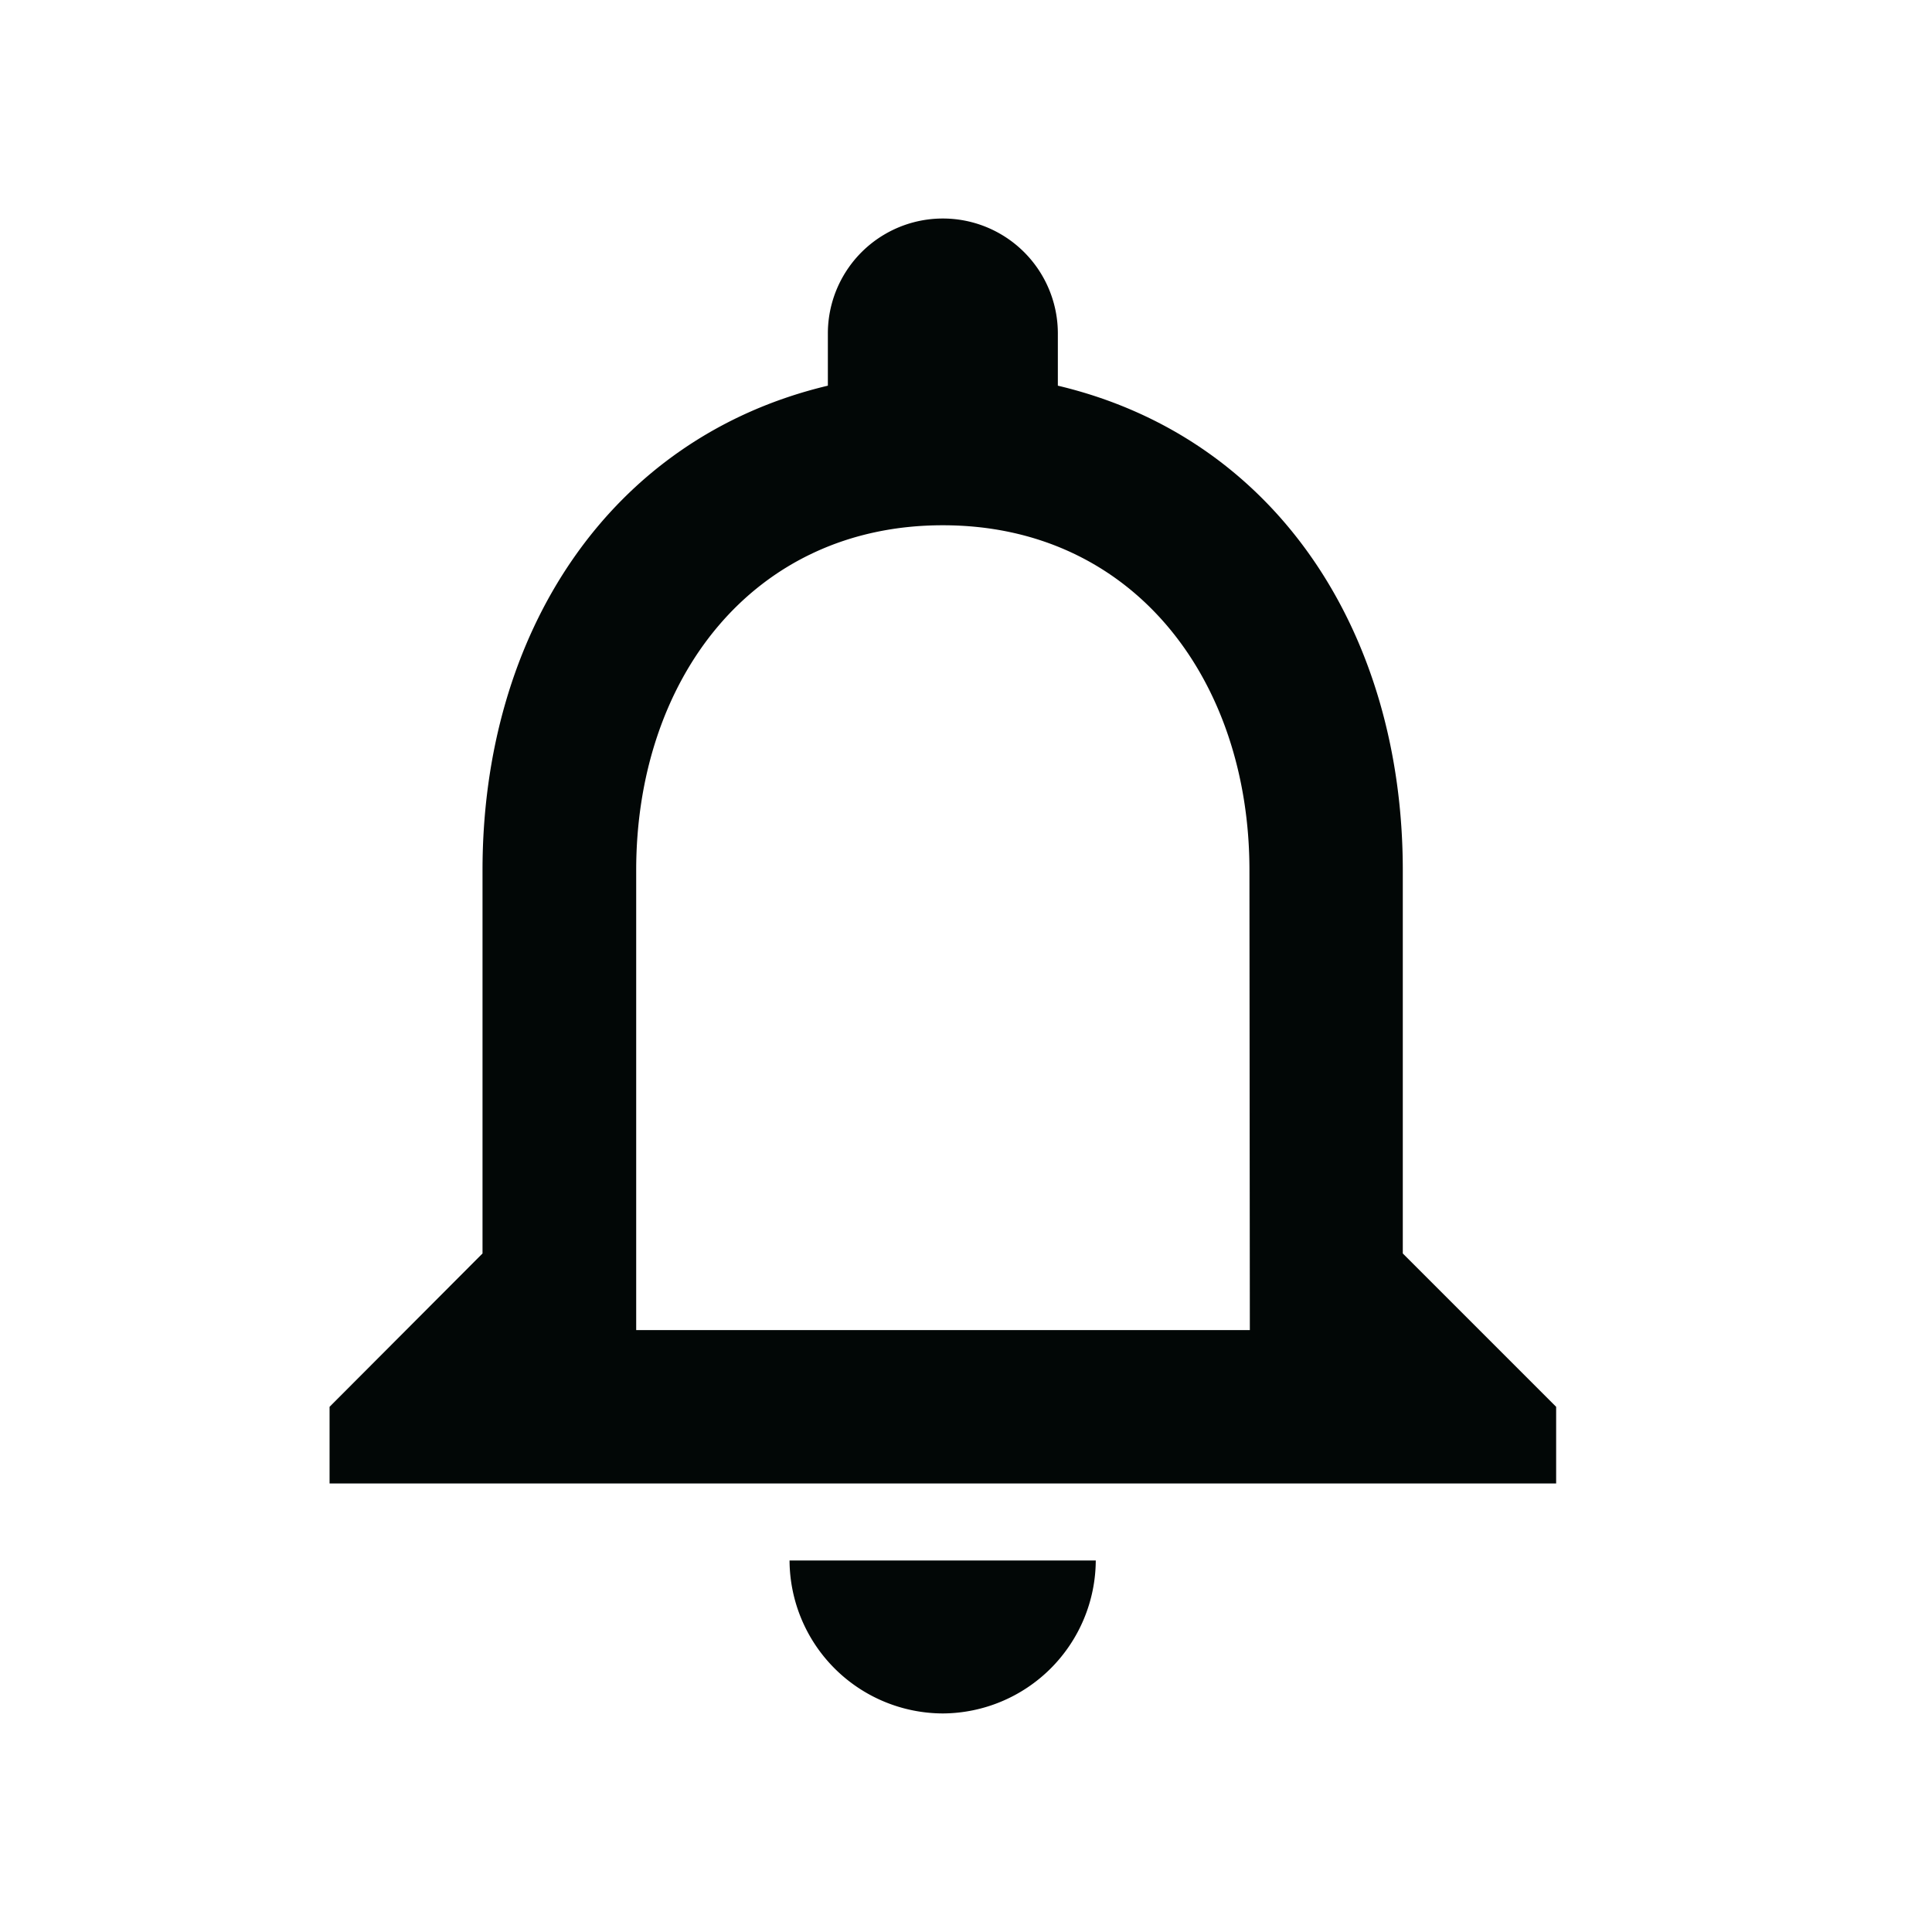 <svg xmlns="http://www.w3.org/2000/svg" xmlns:xlink="http://www.w3.org/1999/xlink" width="24" height="24" viewBox="0 0 24 24">
  <defs>
    <clipPath id="clip-path">
      <rect id="Rectangle_9274" data-name="Rectangle 9274" width="24" height="24" transform="translate(6053 13129)" fill="#fff" stroke="#707070" stroke-width="1"/>
    </clipPath>
  </defs>
  <g id="Mask_Group_777" data-name="Mask Group 777" transform="translate(-6053 -13129)" clip-path="url(#clip-path)">
    <path id="Icon_material-notifications-none" data-name="Icon material-notifications-none" d="M13.618,22.32a1.91,1.91,0,0,0,1.9-1.9H11.714A1.91,1.91,0,0,0,13.618,22.32Zm5.714-5.714V11.845c0-2.924-1.552-5.371-4.285-6.019V5.178a1.428,1.428,0,1,0-2.857,0v.648C9.466,6.474,7.9,8.911,7.9,11.845v4.761L6,18.511v.952H21.237v-.952Zm-1.9.952H9.809V11.845c0-2.362,1.438-4.285,3.809-4.285s3.809,1.924,3.809,4.285Z" transform="translate(6051.094 13127.965)" fill="#020706"/>
  </g>
</svg>
